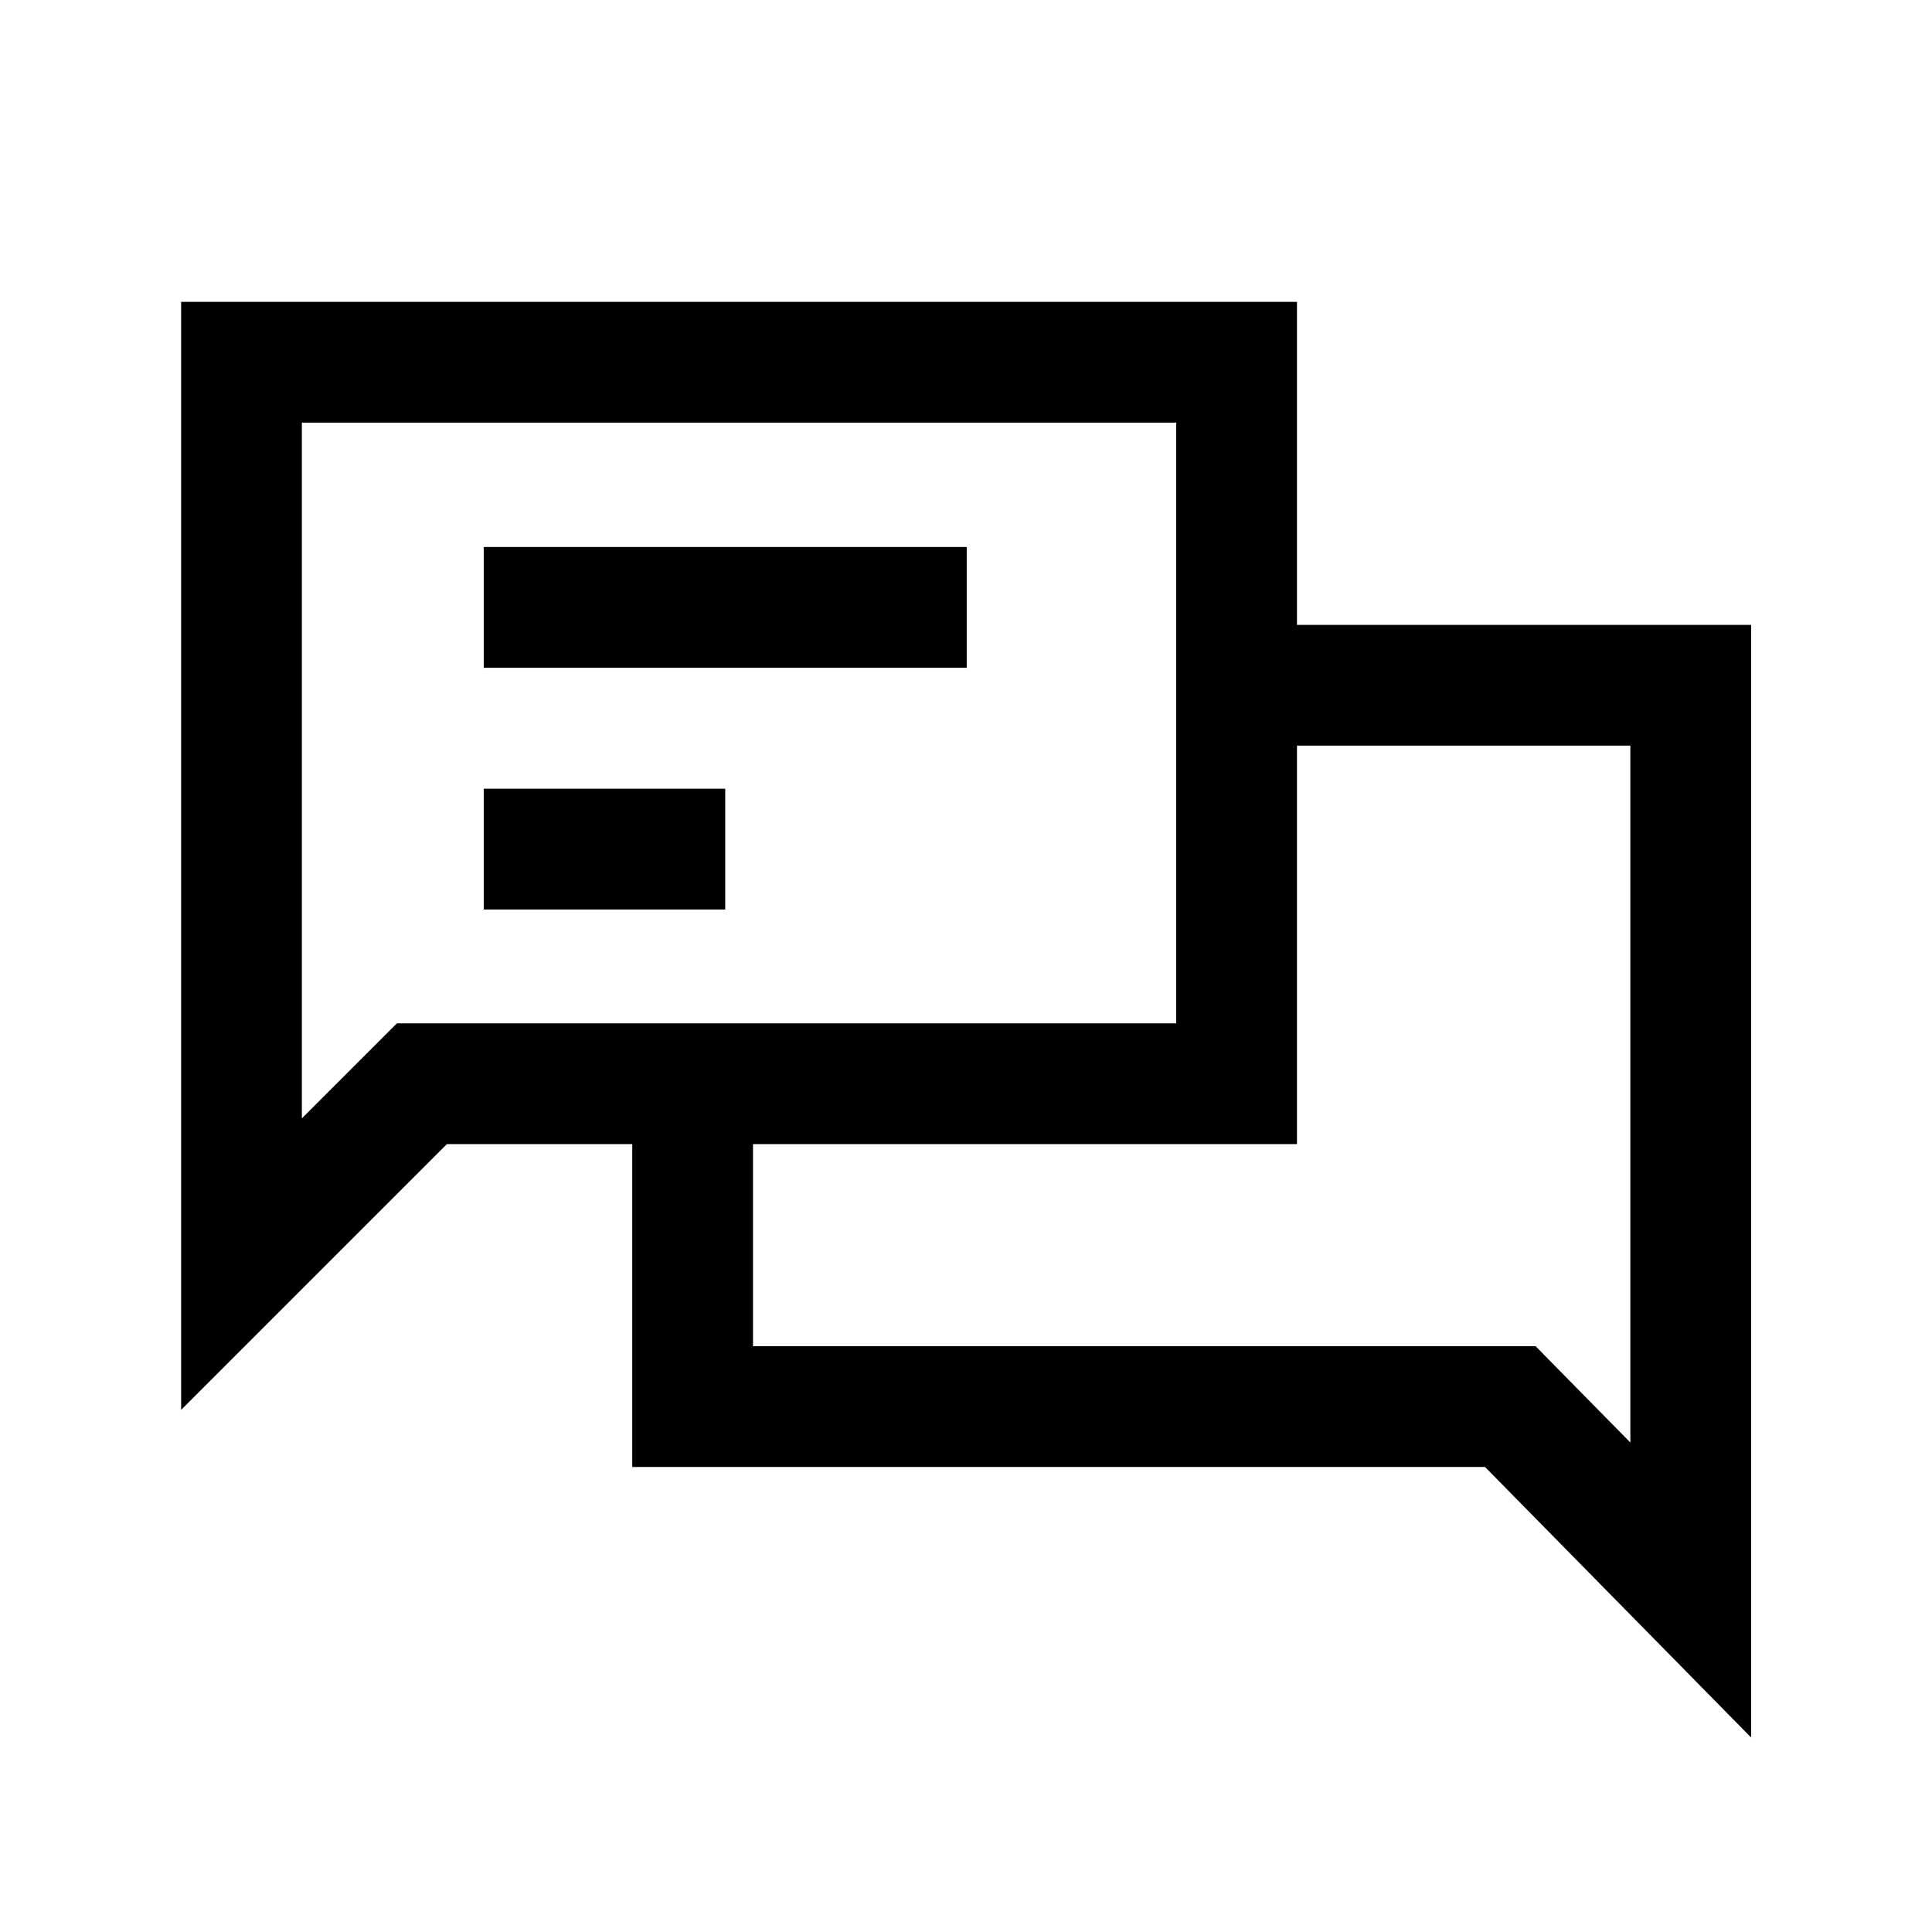 <svg width="16" height="16" viewBox="0 0 16 16" fill="none" xmlns="http://www.w3.org/2000/svg">
<path d="M4.006 5.03H8.006" stroke="black" stroke-miterlimit="10"/>
<path d="M4.006 7.032H6.006" stroke="black" stroke-miterlimit="10"/>
<path d="M2 3V10.469L3.494 8.975H10.241V3H2Z" stroke="black" stroke-miterlimit="10"/>
<path d="M5.736 9.409V11.649H12.508L14.002 13.168V5.675H10.243" stroke="black" stroke-miterlimit="10"/>
</svg>
